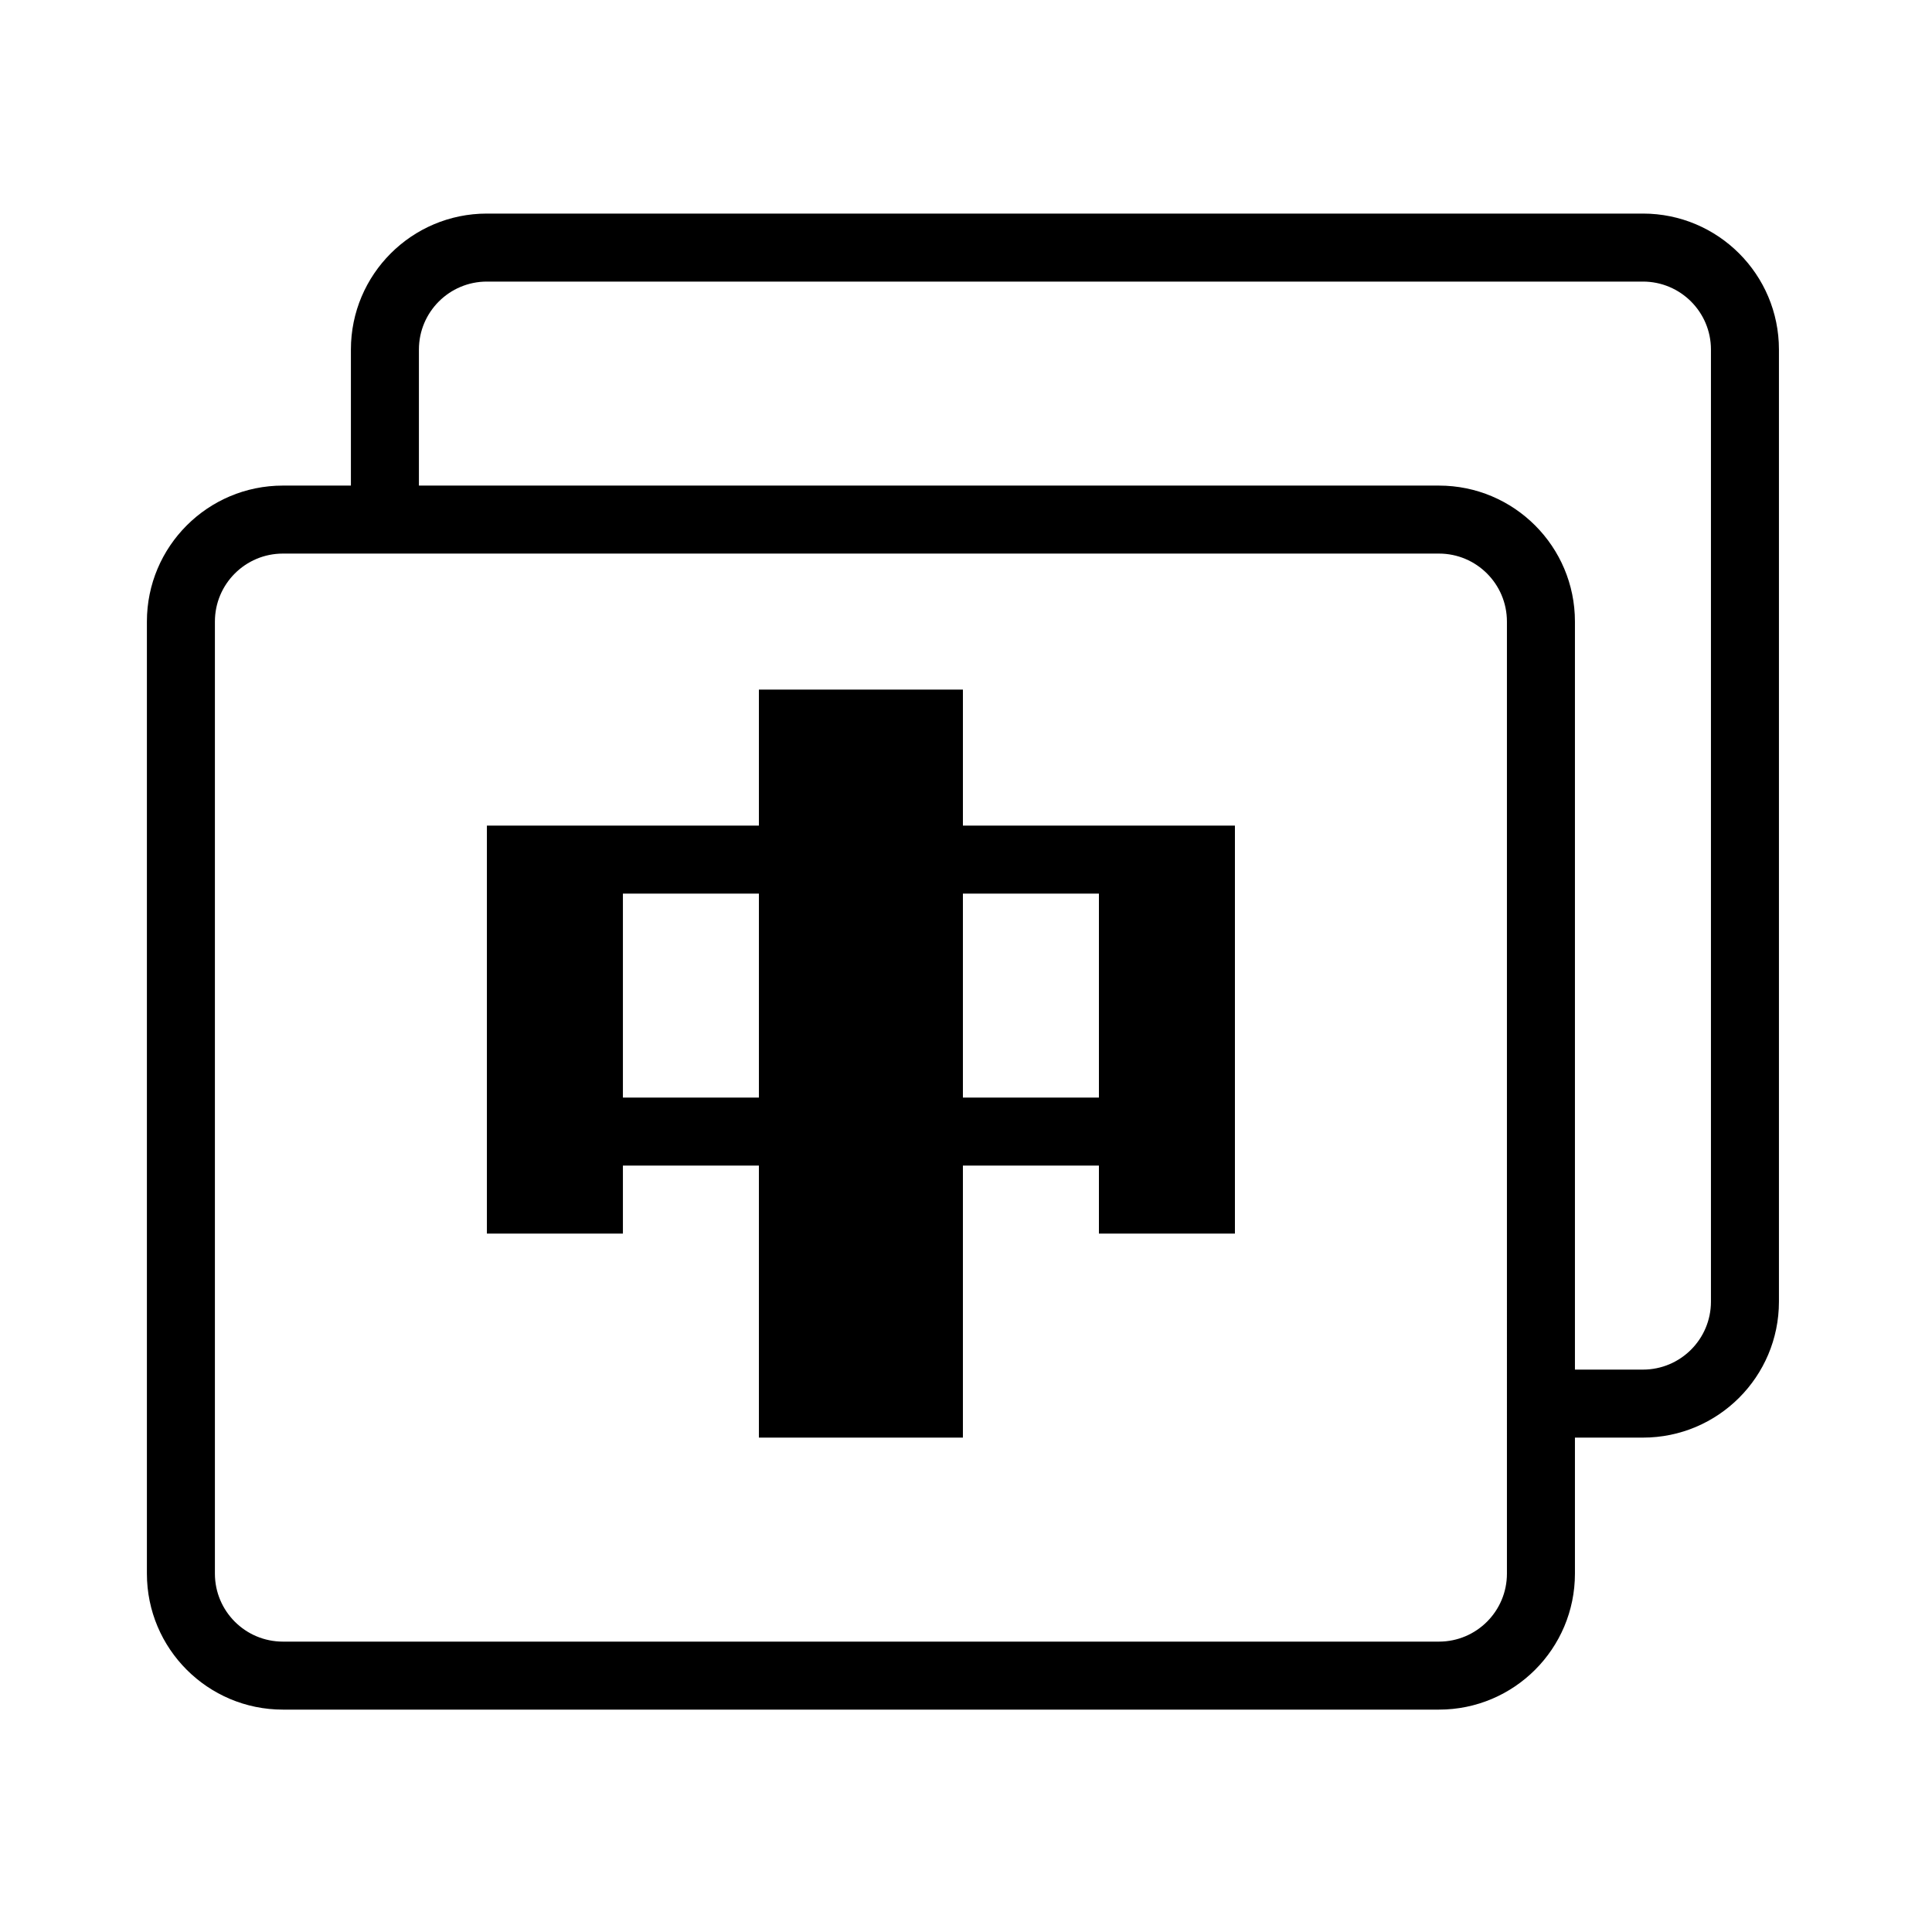 <?xml version="1.0" encoding="UTF-8"?> <svg xmlns="http://www.w3.org/2000/svg" class="svg-icon" style="width: 1em;height: 1em;vertical-align: middle;fill: currentColor;overflow: hidden;" viewBox="0 0 1024 1024" version="1.1"><path d="M870.791 761.964h-36.042v72.082c0 39.812-32.269 72.085-72.085 72.085H149.949c-39.815 0-72.089-32.272-72.089-72.085v-504.59c0-39.812 32.272-72.085 72.089-72.085h36.038v-72.089c0-39.812 32.272-72.082 72.085-72.082H870.79c39.812 0 72.085 32.269 72.085 72.082v504.592c0 39.814-32.272 72.09-72.085 72.09zM149.95 293.41c-19.914 0-36.046 16.14-36.046 36.046v504.589c0 19.905 16.132 36.046 36.046 36.046h612.715c19.905 0 36.038-16.14 36.038-36.046V329.456c0-19.905-16.132-36.046-36.038-36.046H149.95z m756.888-108.127c0-19.905-16.135-36.038-36.046-36.038h-612.72c-19.902 0-36.038 16.132-36.038 36.038v72.089h540.63c39.815 0 72.085 32.272 72.085 72.085v396.461h36.042c19.91 0 36.046-16.135 36.046-36.042V185.283zM582.45 617.792h-72.089v144.173H402.238V617.792h-72.084v36.046h-72.089V437.584h144.173v-72.089h108.123v72.089h144.173v216.254h-72.085v-36.046zM402.239 473.621h-72.084v108.127h72.085V473.621z m180.211 0h-72.089v108.127h72.089V473.621z"></path></svg> 